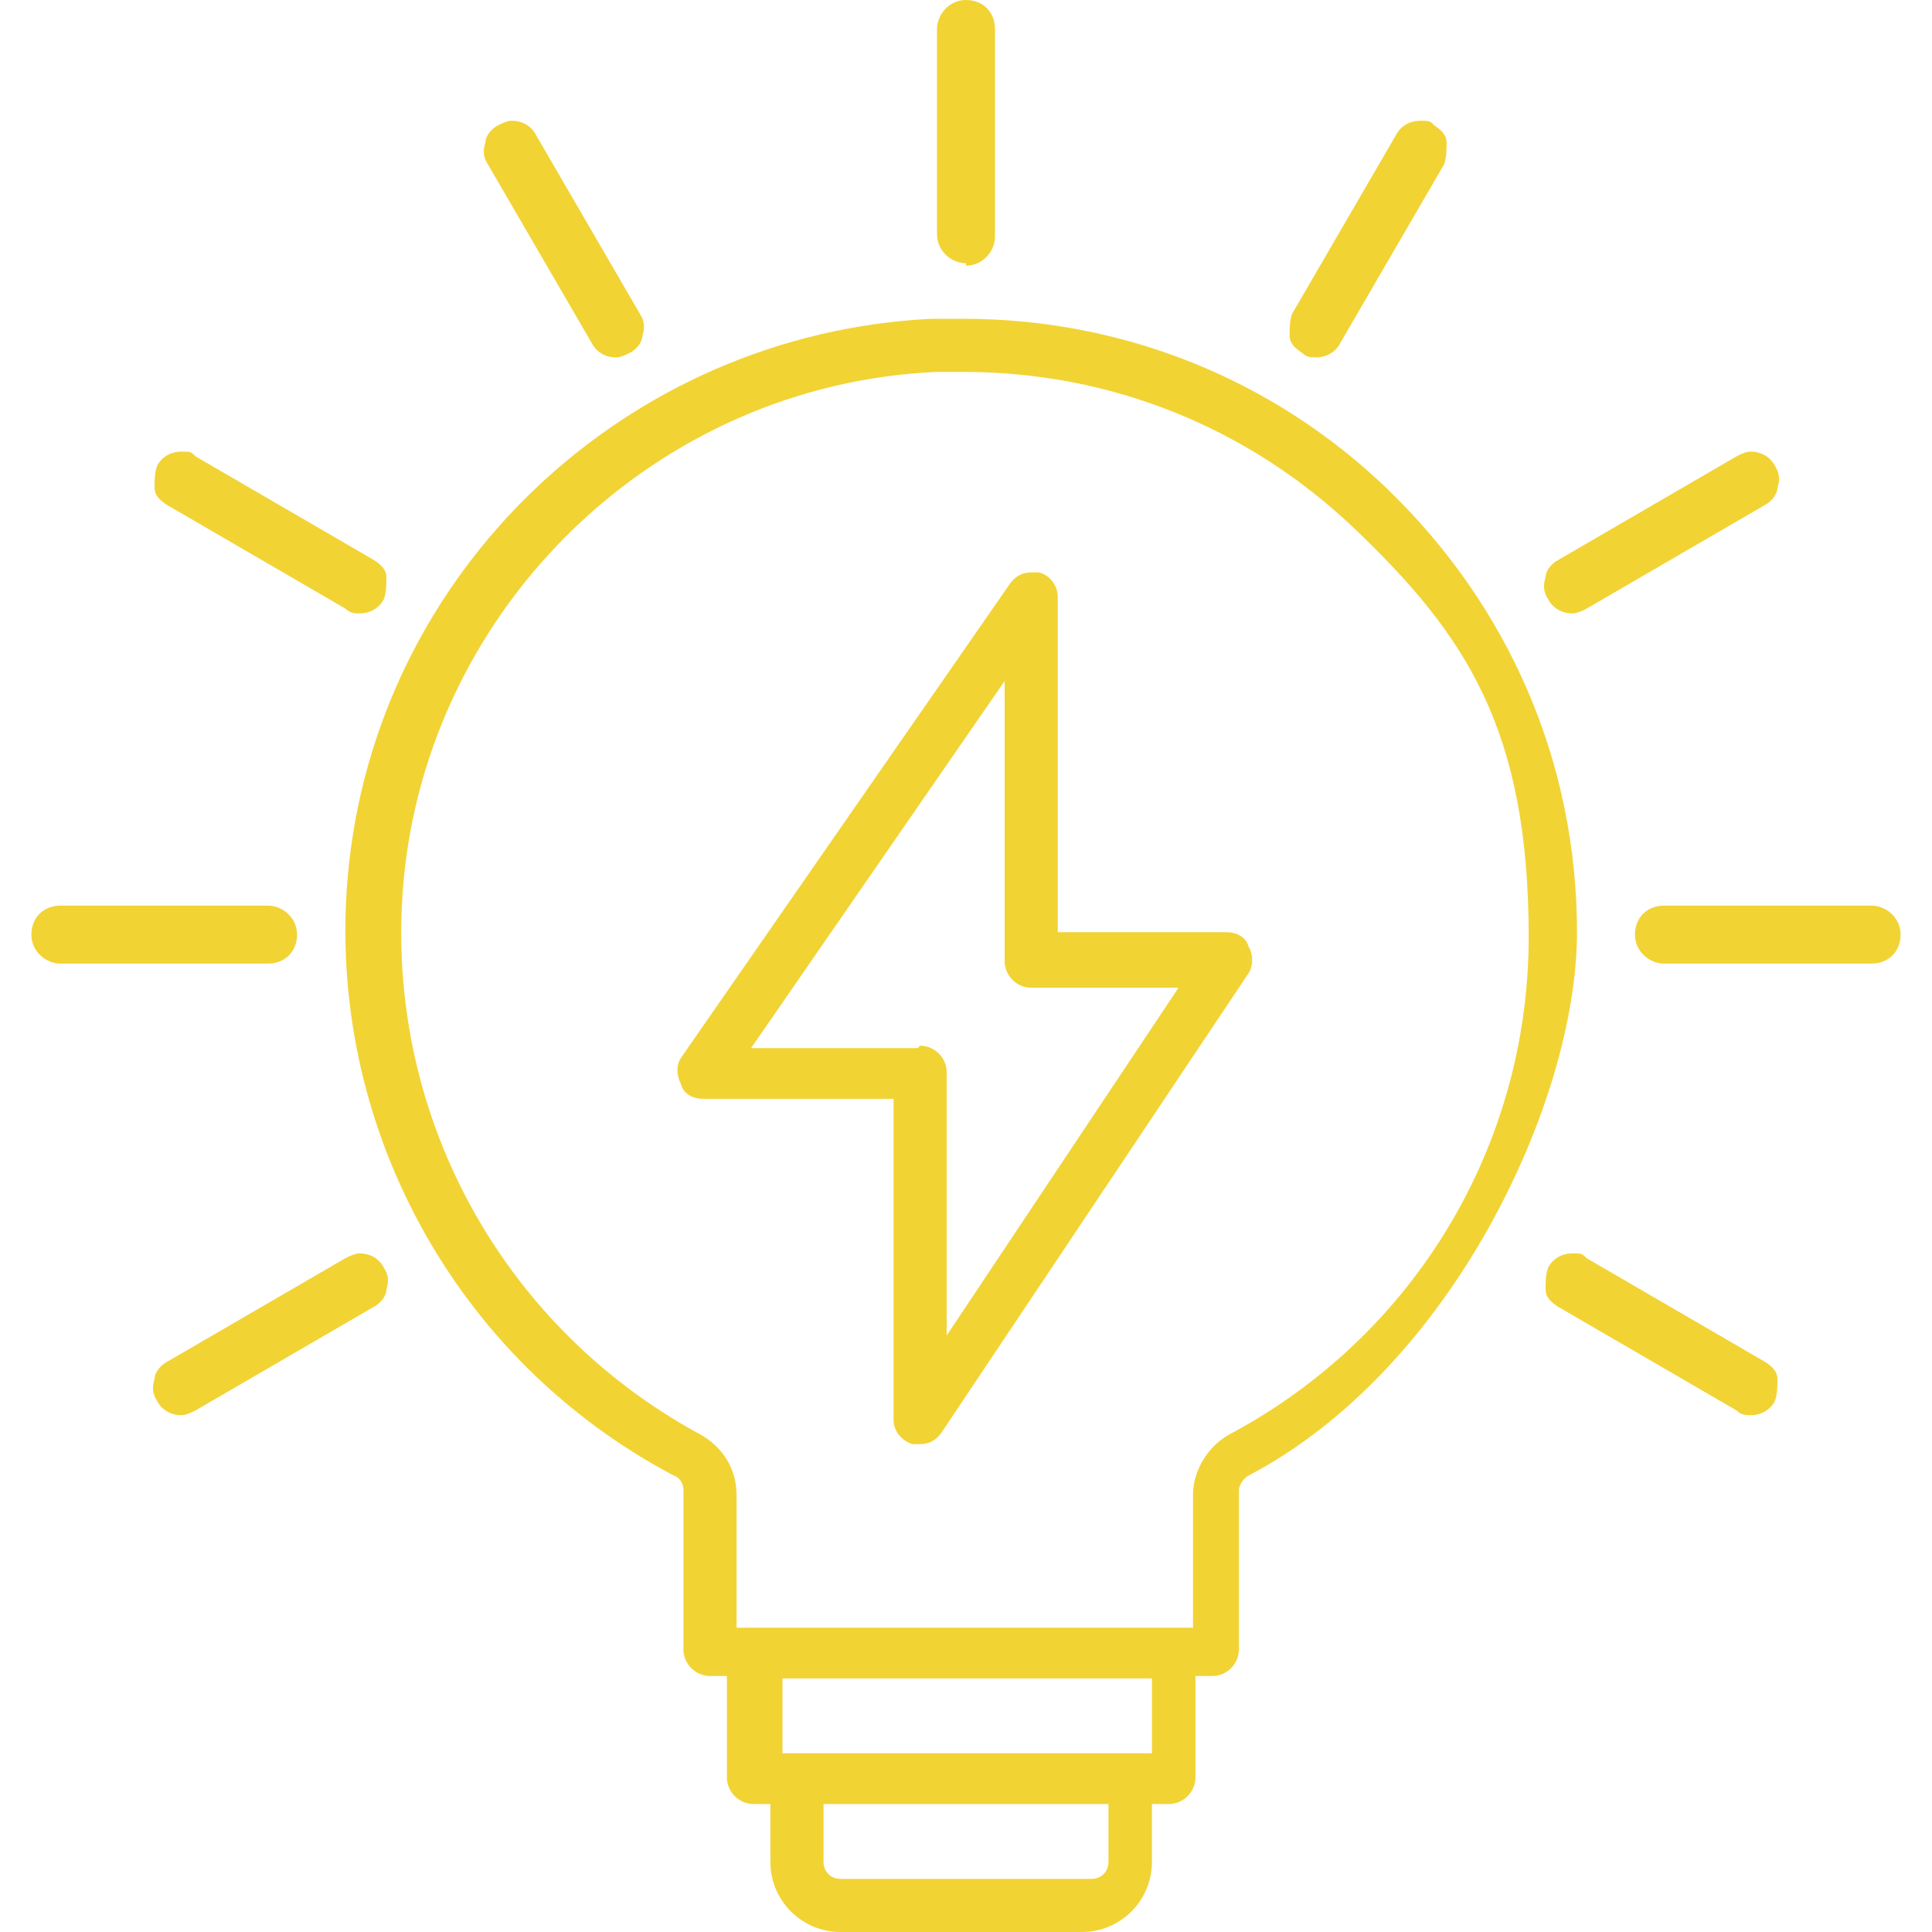 <?xml version="1.0" encoding="UTF-8"?>
<svg id="Layer_1" xmlns="http://www.w3.org/2000/svg" version="1.1" viewBox="0 0 80 80">
  <!-- Generator: Adobe Illustrator 29.3.0, SVG Export Plug-In . SVG Version: 2.1.0 Build 146)  -->
  <defs>
    <style>
      .st0 {
        fill: #f2d334;
      }
    </style>
  </defs>
  <path class="st0" d="M34.8,80c-1.6,0-2.9-1.3-2.9-2.9v-2.4h-.7c-.6,0-1.1-.5-1.1-1.1v-4.2h-.7c-.6,0-1.1-.5-1.1-1.1v-6.6c0-.2-.1-.5-.4-.6-9.1-4.8-14.4-14.6-13.5-24.8,1.1-12.6,11.5-22.5,24.2-23.1.4,0,.9,0,1.3,0,6.6,0,12.8,2.5,17.5,7,5.1,4.9,7.9,11.4,7.9,18.4s-5.2,18.1-13.6,22.5c-.2.1-.4.4-.4.6v6.6c0,.6-.5,1.1-1.1,1.1h-.7v4.2c0,.6-.5,1.1-1.1,1.1h-.7v2.4c0,1.6-1.3,2.9-2.9,2.9h-10.4ZM34.1,77.1c0,.4.3.7.7.7h10.4c.4,0,.7-.3.7-.7v-2.4h-11.8v2.4ZM47.7,72.6v-3.1h-15.3v3.1h15.3ZM49.4,67.4v-5.5c0-1,.6-2,1.5-2.5,7.7-4.1,12.4-12,12.4-20.6s-2.6-12.5-7.2-16.9c-4.4-4.2-10.1-6.5-16.2-6.5s-.7,0-1.1,0c-11.6.5-21.1,9.7-22.1,21.2-.8,9.4,4,18.3,12.3,22.8.9.5,1.5,1.4,1.5,2.5v5.5h18.8Z"/>
  <path class="st0" d="M38.1,59.8c-.1,0-.2,0-.3,0-.4-.1-.8-.5-.8-1v-13.3h-7.9c-.4,0-.8-.2-.9-.6-.2-.4-.2-.8,0-1.1l13.6-19.6c.2-.3.5-.5.9-.5s.2,0,.3,0c.5.1.8.6.8,1v13.9h7c.4,0,.8.2.9.6.2.3.2.8,0,1.1l-12.7,19c-.2.3-.5.5-.9.5ZM38.1,43.3c.6,0,1.1.5,1.1,1.1v10.9l9.6-14.4h-6.1c-.6,0-1.1-.5-1.1-1.1v-11.6l-10.5,15.2h6.9Z"/>
  <path class="st0" d="M7.5,58.6c-.4,0-.8-.2-1-.6-.2-.3-.2-.6-.1-.9,0-.3.3-.6.5-.7l7.4-4.3c.2-.1.4-.2.6-.2.4,0,.8.2,1,.6.2.3.2.6.1.9,0,.3-.3.6-.5.7l-7.4,4.3c-.2.1-.4.2-.6.2Z"/>
  <path class="st0" d="M40,10.9c-.6,0-1.2-.5-1.2-1.2V1.2c0-.6.5-1.2,1.2-1.2s1.2.5,1.2,1.2v8.6c0,.6-.5,1.2-1.2,1.2Z"/>
  <path class="st0" d="M54.5,14.8c-.2,0-.4,0-.6-.2-.3-.2-.5-.4-.5-.7s0-.6.1-.9l4.3-7.4c.2-.4.6-.6,1-.6s.4,0,.6.2c.3.2.5.4.5.7s0,.6-.1.9l-4.3,7.4c-.2.4-.6.6-1,.6Z"/>
  <path class="st0" d="M65.1,25.4c-.4,0-.8-.2-1-.6-.2-.3-.2-.6-.1-.9,0-.3.3-.6.5-.7l7.4-4.3c.2-.1.4-.2.6-.2.4,0,.8.2,1,.6.2.3.2.6.1.9,0,.3-.3.6-.5.7l-7.4,4.3c-.2.1-.4.2-.6.2Z"/>
  <path class="st0" d="M68.9,39.9c-.6,0-1.2-.5-1.2-1.2s.5-1.2,1.2-1.2h8.6c.6,0,1.2.5,1.2,1.2s-.5,1.2-1.2,1.2h-8.6Z"/>
  <path class="st0" d="M72.5,58.6c-.2,0-.4,0-.6-.2l-7.4-4.3c-.3-.2-.5-.4-.5-.7,0-.3,0-.6.1-.9.2-.4.6-.6,1-.6s.4,0,.6.2l7.4,4.3c.3.2.5.4.5.7,0,.3,0,.6-.1.9-.2.4-.6.6-1,.6Z"/>
  <path class="st0" d="M2.5,39.9c-.6,0-1.2-.5-1.2-1.2s.5-1.2,1.2-1.2h8.6c.6,0,1.2.5,1.2,1.2s-.5,1.2-1.2,1.2H2.5Z"/>
  <path class="st0" d="M14.9,25.4c-.2,0-.4,0-.6-.2l-7.4-4.3c-.3-.2-.5-.4-.5-.7,0-.3,0-.6.1-.9.2-.4.6-.6,1-.6s.4,0,.6.2l7.4,4.3c.3.2.5.4.5.7,0,.3,0,.6-.1.9-.2.4-.6.6-1,.6Z"/>
  <path class="st0" d="M25.5,14.8c-.4,0-.8-.2-1-.6l-4.3-7.4c-.2-.3-.2-.6-.1-.9,0-.3.3-.6.5-.7.2-.1.4-.2.6-.2.4,0,.8.2,1,.6l4.3,7.4c.2.3.2.6.1.9,0,.3-.3.6-.5.7-.2.1-.4.2-.6.2Z"/>
</svg>